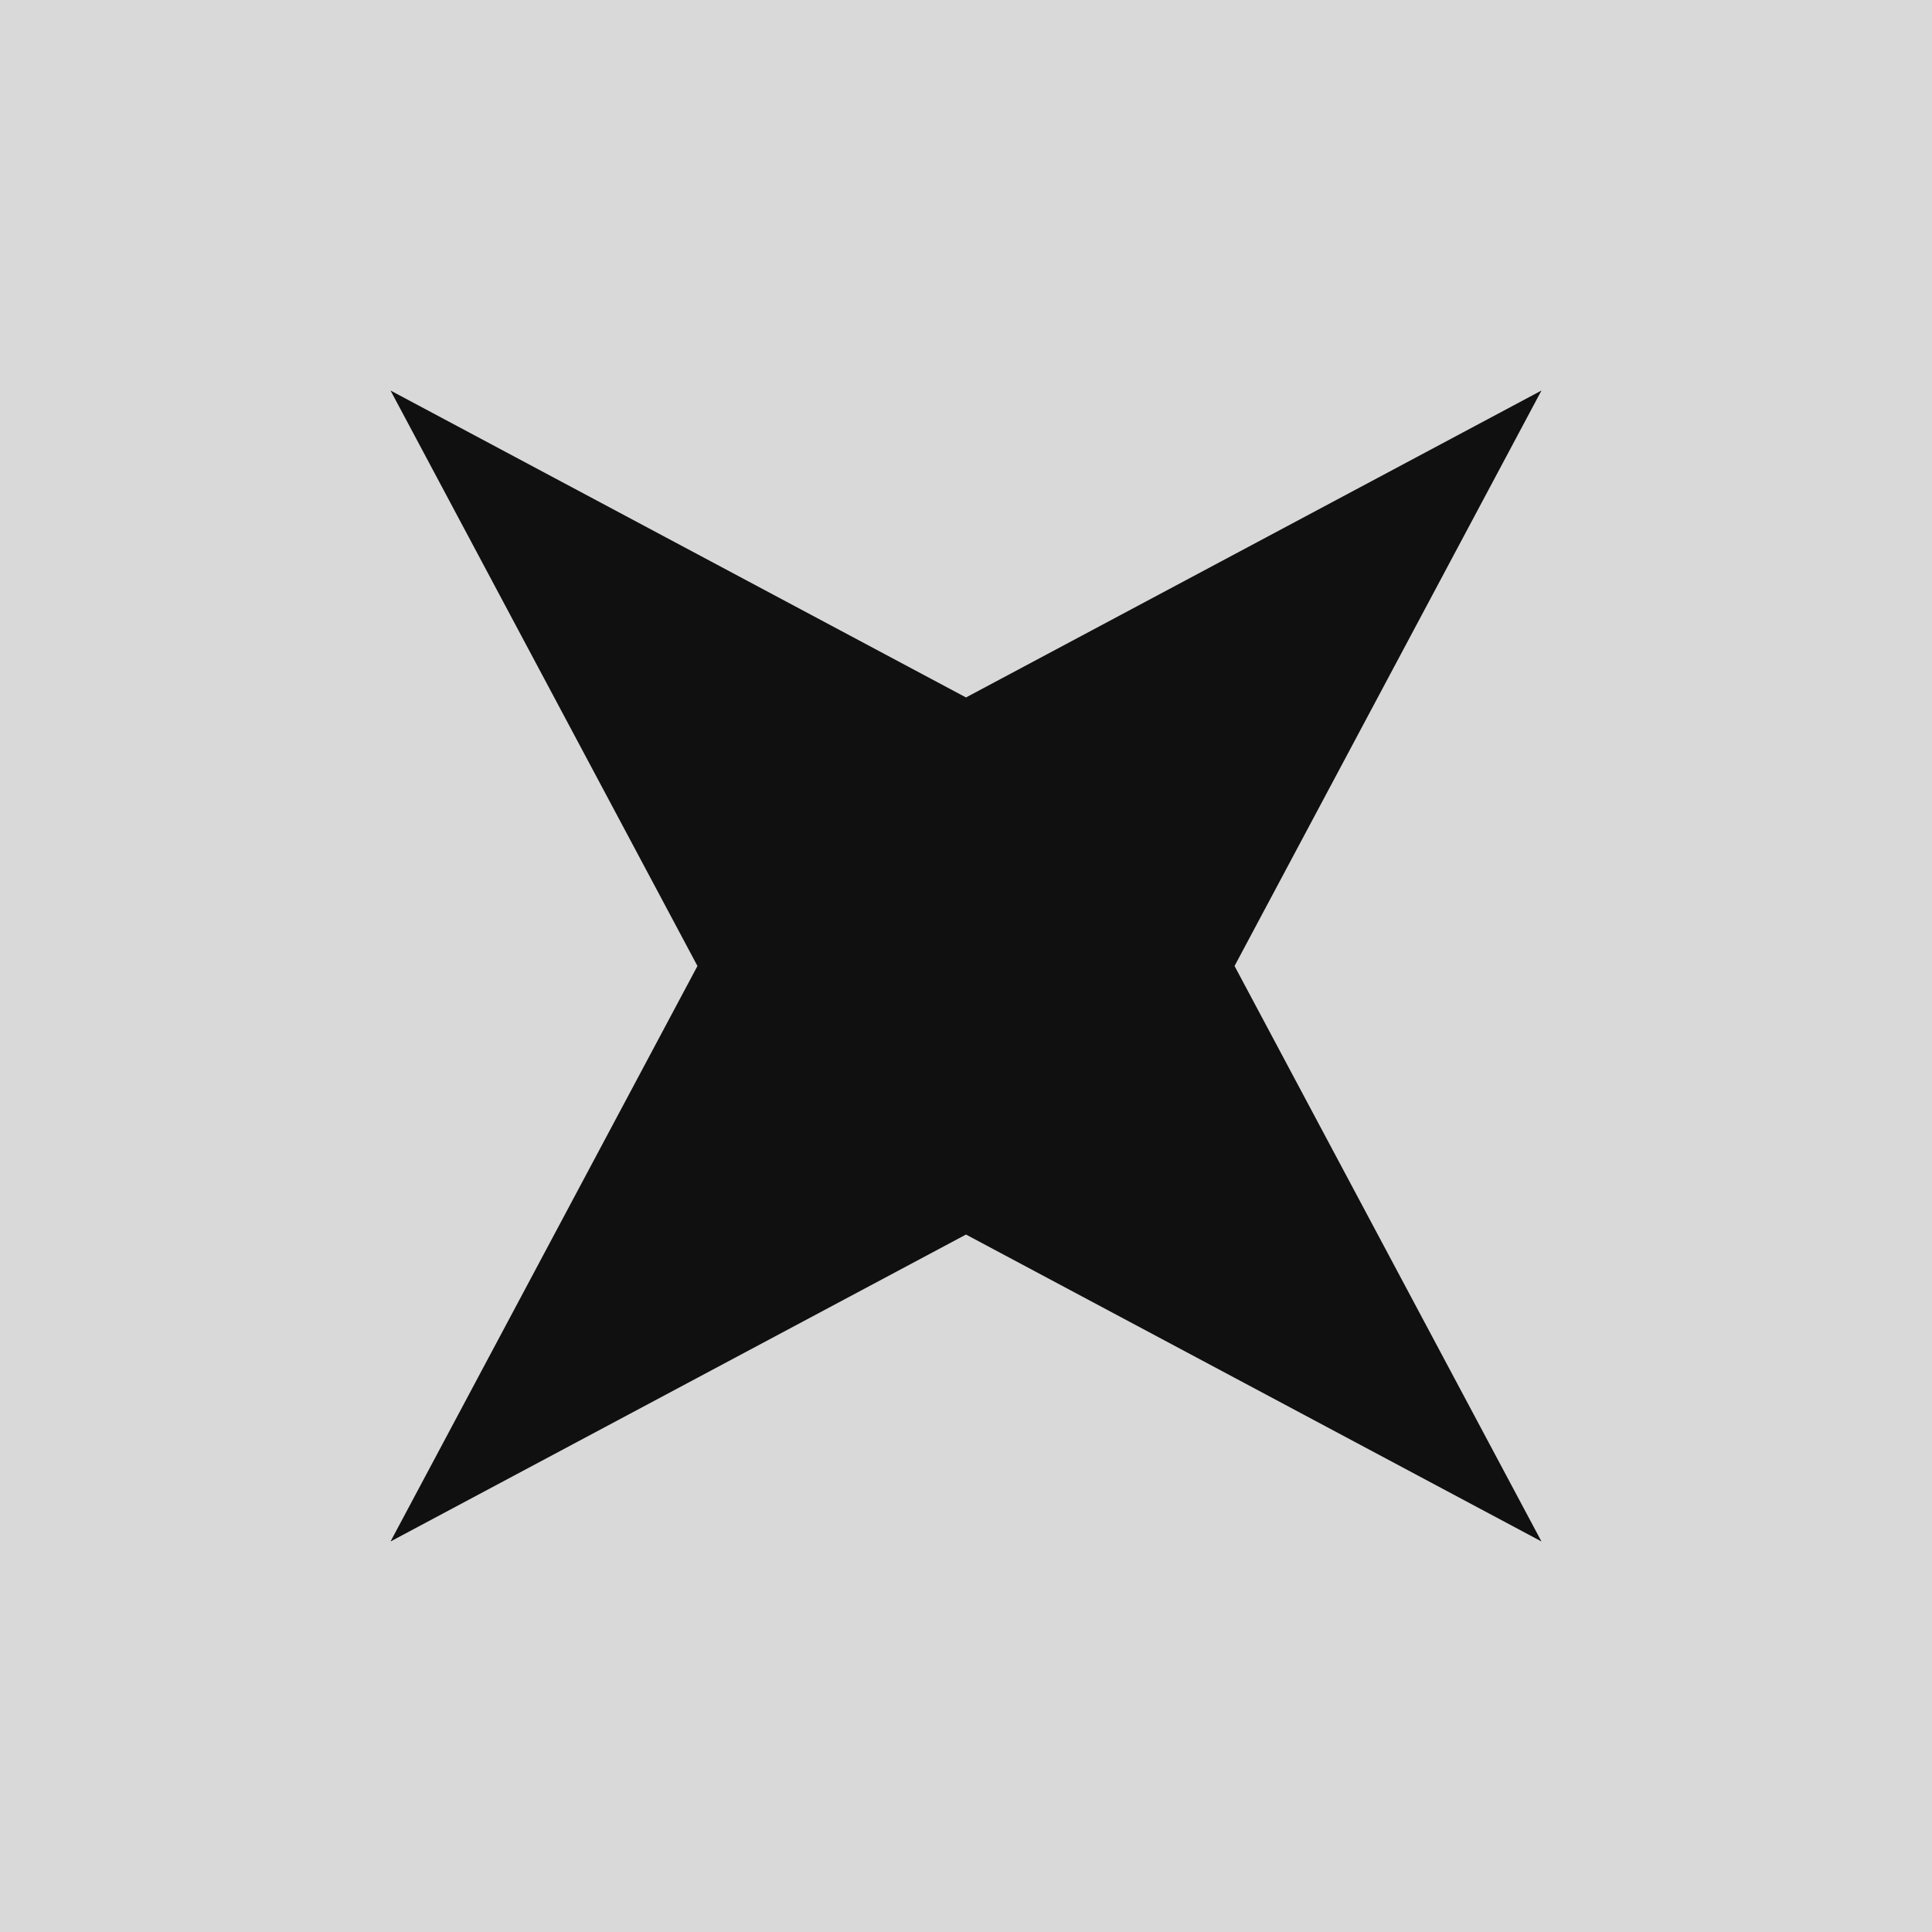 <svg width="28" height="28" viewBox="0 0 28 28" fill="none" xmlns="http://www.w3.org/2000/svg">
<rect width="28" height="28" fill="#D9D9D9"/>
<path d="M5.66 5.66L14 10.108L22.34 5.66L17.892 14L22.34 22.34L14 17.892L5.66 22.34L10.108 14L5.66 5.66Z" fill="#101010"/>
</svg>

